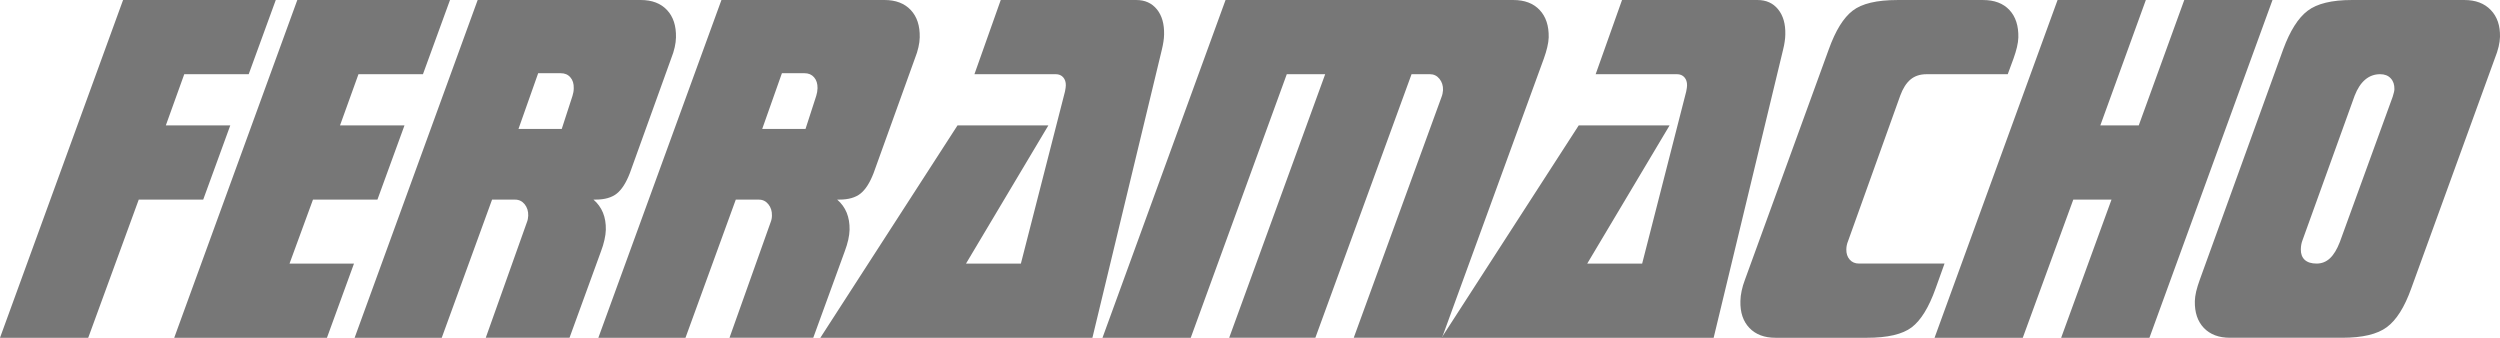 <?xml version="1.0" encoding="utf-8"?>
<!-- Generator: Adobe Illustrator 16.0.4, SVG Export Plug-In . SVG Version: 6.00 Build 0)  -->
<!DOCTYPE svg PUBLIC "-//W3C//DTD SVG 1.1//EN" "http://www.w3.org/Graphics/SVG/1.1/DTD/svg11.dtd">
<svg version="1.1" id="Layer_1" xmlns="http://www.w3.org/2000/svg" xmlns:xlink="http://www.w3.org/1999/xlink" x="0px" y="0px"
	 width="340.001px" height="45.938px" viewBox="-250.317 146.178 340.001 45.938"
	 enable-background="new -250.317 146.178 340.001 45.938" xml:space="preserve">
<g>
	<path fill="#777777" d="M-227.766,163.236H-219l-3.681,10.091h-8.767l-6.87,18.789h-11.999l16.738-45.937h20.767l-3.682,10.092
		h-8.764L-227.766,163.236z"/>
	<path fill="#777777" d="M-189.117,146.179l-3.679,10.092h-8.77l-2.51,6.965h8.768l-3.679,10.091h-8.766l-3.188,8.698h8.766
		l-3.678,10.091h-20.772l16.742-45.937H-189.117L-189.117,146.179z"/>
	<path fill="#777777" d="M-178.652,176.385c0.053-0.136,0.096-0.277,0.124-0.426c0.03-0.146,0.045-0.298,0.051-0.457
		c0.017-0.611-0.149-1.126-0.486-1.547c-0.338-0.416-0.771-0.628-1.295-0.628h-3.137l-6.844,18.789h-11.848l16.735-45.938h22.171
		c1.53,0,2.721,0.452,3.573,1.359c0.855,0.904,1.261,2.15,1.224,3.733c-0.008,0.409-0.063,0.853-0.17,1.327
		c-0.103,0.477-0.265,0.987-0.481,1.53l-5.622,15.597c-0.508,1.314-1.1,2.243-1.784,2.785c-0.686,0.542-1.638,0.813-2.859,0.813
		h-0.307c0.58,0.5,1.011,1.095,1.295,1.783c0.28,0.691,0.409,1.47,0.389,2.328c-0.009,0.408-0.073,0.865-0.188,1.374
		c-0.112,0.511-0.27,1.026-0.469,1.548l-4.281,11.755h-11.39L-178.652,176.385z M-179.803,163.712h5.884l1.458-4.486
		c0.054-0.178,0.099-0.356,0.128-0.526c0.028-0.168,0.045-0.346,0.045-0.524c0.02-0.612-0.134-1.106-0.458-1.478
		c-0.32-0.378-0.755-0.562-1.296-0.562h-3.084L-179.803,163.712z"/>
	<path fill="#777777" d="M-145.504,176.385c0.056-0.136,0.094-0.277,0.125-0.426c0.03-0.146,0.043-0.298,0.046-0.457
		c0.016-0.611-0.145-1.126-0.486-1.547c-0.334-0.416-0.766-0.628-1.295-0.628h-3.136l-6.84,18.789h-11.851l16.741-45.938h22.17
		c1.528,0,2.718,0.452,3.572,1.359c0.855,0.904,1.263,2.15,1.224,3.733c-0.005,0.409-0.067,0.853-0.174,1.327
		c-0.107,0.477-0.262,0.987-0.481,1.53l-5.621,15.597c-0.507,1.314-1.1,2.243-1.784,2.785c-0.686,0.542-1.639,0.813-2.859,0.813
		h-0.308c0.579,0.5,1.017,1.095,1.295,1.783c0.282,0.691,0.409,1.47,0.392,2.328c-0.011,0.408-0.071,0.865-0.184,1.374
		c-0.118,0.511-0.274,1.026-0.472,1.548l-4.282,11.755h-11.392L-145.504,176.385z M-146.656,163.712h5.89l1.454-4.486
		c0.055-0.178,0.1-0.356,0.128-0.526c0.025-0.168,0.044-0.346,0.051-0.524c0.011-0.612-0.139-1.106-0.464-1.478
		c-0.322-0.378-0.754-0.562-1.295-0.562h-3.085L-146.656,163.712z"/>
	<path fill="#777777" d="M-114.215,146.179h18.425c1.192,0,2.128,0.422,2.816,1.274c0.685,0.849,1.005,1.986,0.974,3.414
		c-0.006,0.316-0.034,0.646-0.09,0.986c-0.05,0.338-0.123,0.699-0.217,1.087l-9.442,39.175h-37l18.652-28.88h12.357l-11.199,18.789
		h7.463l5.99-23.374c0-0.022,0.01-0.068,0.027-0.138c0.055-0.273,0.089-0.512,0.093-0.715c0.014-0.452-0.11-0.819-0.356-1.103
		c-0.253-0.283-0.584-0.425-1.013-0.425h-11.059L-114.215,146.179z"/>
	<path fill="#777777" d="M-70.092,156.271h-5.223l-13.06,35.845h-12.003l16.736-45.937h39.145c1.529,0,2.723,0.452,3.573,1.359
		c0.855,0.904,1.263,2.15,1.231,3.733c-0.015,0.388-0.075,0.826-0.192,1.312c-0.111,0.484-0.268,1.002-0.463,1.546l-13.854,37.984
		h-12.006l11.943-32.753c0.056-0.139,0.095-0.282,0.131-0.44c0.023-0.159,0.046-0.318,0.068-0.478
		c0.021-0.61-0.144-1.128-0.486-1.546c-0.341-0.42-0.772-0.628-1.296-0.628h-2.497l-13.083,35.845h-11.72L-70.092,156.271z"/>
	<path fill="#777777" d="M-29.72,146.179h18.417c1.191,0,2.13,0.422,2.813,1.274c0.688,0.849,1.012,1.986,0.976,3.414
		c-0.004,0.316-0.031,0.646-0.087,0.986c-0.045,0.338-0.118,0.699-0.217,1.087l-9.442,39.175h-37.004l18.653-28.88h12.357
		l-11.198,18.789h7.47l5.984-23.374c0-0.022,0.004-0.068,0.026-0.138c0.058-0.273,0.091-0.512,0.095-0.715
		c0.011-0.452-0.111-0.819-0.357-1.103c-0.252-0.283-0.587-0.425-1.012-0.425h-11.06L-29.72,146.179z"/>
	<path fill="#777777" d="M14.139,182.025l-1.218,3.397c-0.914,2.561-1.994,4.315-3.239,5.268c-1.246,0.95-3.279,1.426-6.099,1.426
		H-8.854c-1.51,0-2.688-0.446-3.546-1.341c-0.855-0.895-1.262-2.112-1.221-3.653c0.009-0.451,0.062-0.921,0.171-1.41
		c0.1-0.483,0.257-0.988,0.453-1.509l11.399-31.329c0.914-2.537,1.99-4.287,3.248-5.248c1.248-0.963,3.28-1.445,6.081-1.445h11.651
		c1.542,0,2.739,0.452,3.585,1.359c0.845,0.904,1.246,2.15,1.212,3.733c-0.013,0.388-0.072,0.826-0.187,1.312
		c-0.115,0.484-0.271,1.002-0.467,1.546l-0.79,2.141H11.676c-0.868,0-1.585,0.238-2.161,0.715c-0.571,0.478-1.04,1.212-1.403,2.205
		L1.02,178.967c-0.078,0.181-0.129,0.361-0.17,0.543c-0.038,0.179-0.061,0.374-0.066,0.576c-0.012,0.565,0.137,1.031,0.453,1.392
		c0.313,0.363,0.734,0.544,1.262,0.544H14.14L14.139,182.025L14.139,182.025z"/>
	<path fill="#777777" d="M58.744,146.179l-16.736,45.937H30.001l6.846-18.789H31.65l-6.869,18.789H12.783l16.73-45.937h12.005
		l-6.192,17.057h5.226l6.192-17.057H58.744L58.744,146.179z"/>
	<path fill="#777777" d="M88.977,154.13l-11.37,31.292c-0.911,2.54-2.011,4.288-3.315,5.251c-1.295,0.962-3.31,1.441-6.041,1.441
		H52.957c-1.515,0-2.69-0.446-3.554-1.341c-0.849-0.895-1.257-2.112-1.22-3.653c0.008-0.383,0.069-0.818,0.181-1.31
		c0.119-0.483,0.281-1.021,0.497-1.608l11.344-31.33c0.931-2.515,2.031-4.258,3.316-5.23c1.279-0.975,3.287-1.463,6.021-1.463h15.29
		c1.53,0,2.726,0.452,3.597,1.359c0.873,0.904,1.29,2.128,1.253,3.668c-0.012,0.385-0.066,0.822-0.184,1.311
		C89.386,153.003,89.214,153.541,88.977,154.13z M75.092,159.329c0.089-0.296,0.147-0.511,0.179-0.646
		c0.035-0.139,0.043-0.26,0.052-0.375c0.013-0.612-0.149-1.105-0.504-1.479c-0.344-0.375-0.824-0.56-1.437-0.56
		c-0.781,0-1.461,0.25-2.044,0.748c-0.581,0.497-1.051,1.219-1.421,2.172l-7.086,19.642c-0.07,0.18-0.128,0.375-0.167,0.576
		c-0.039,0.202-0.063,0.431-0.067,0.679c-0.009,0.613,0.164,1.089,0.525,1.428c0.371,0.34,0.91,0.51,1.622,0.51
		c0.694,0,1.301-0.238,1.81-0.716c0.511-0.475,0.959-1.211,1.344-2.205L75.092,159.329z"/>
</g>
</svg>
